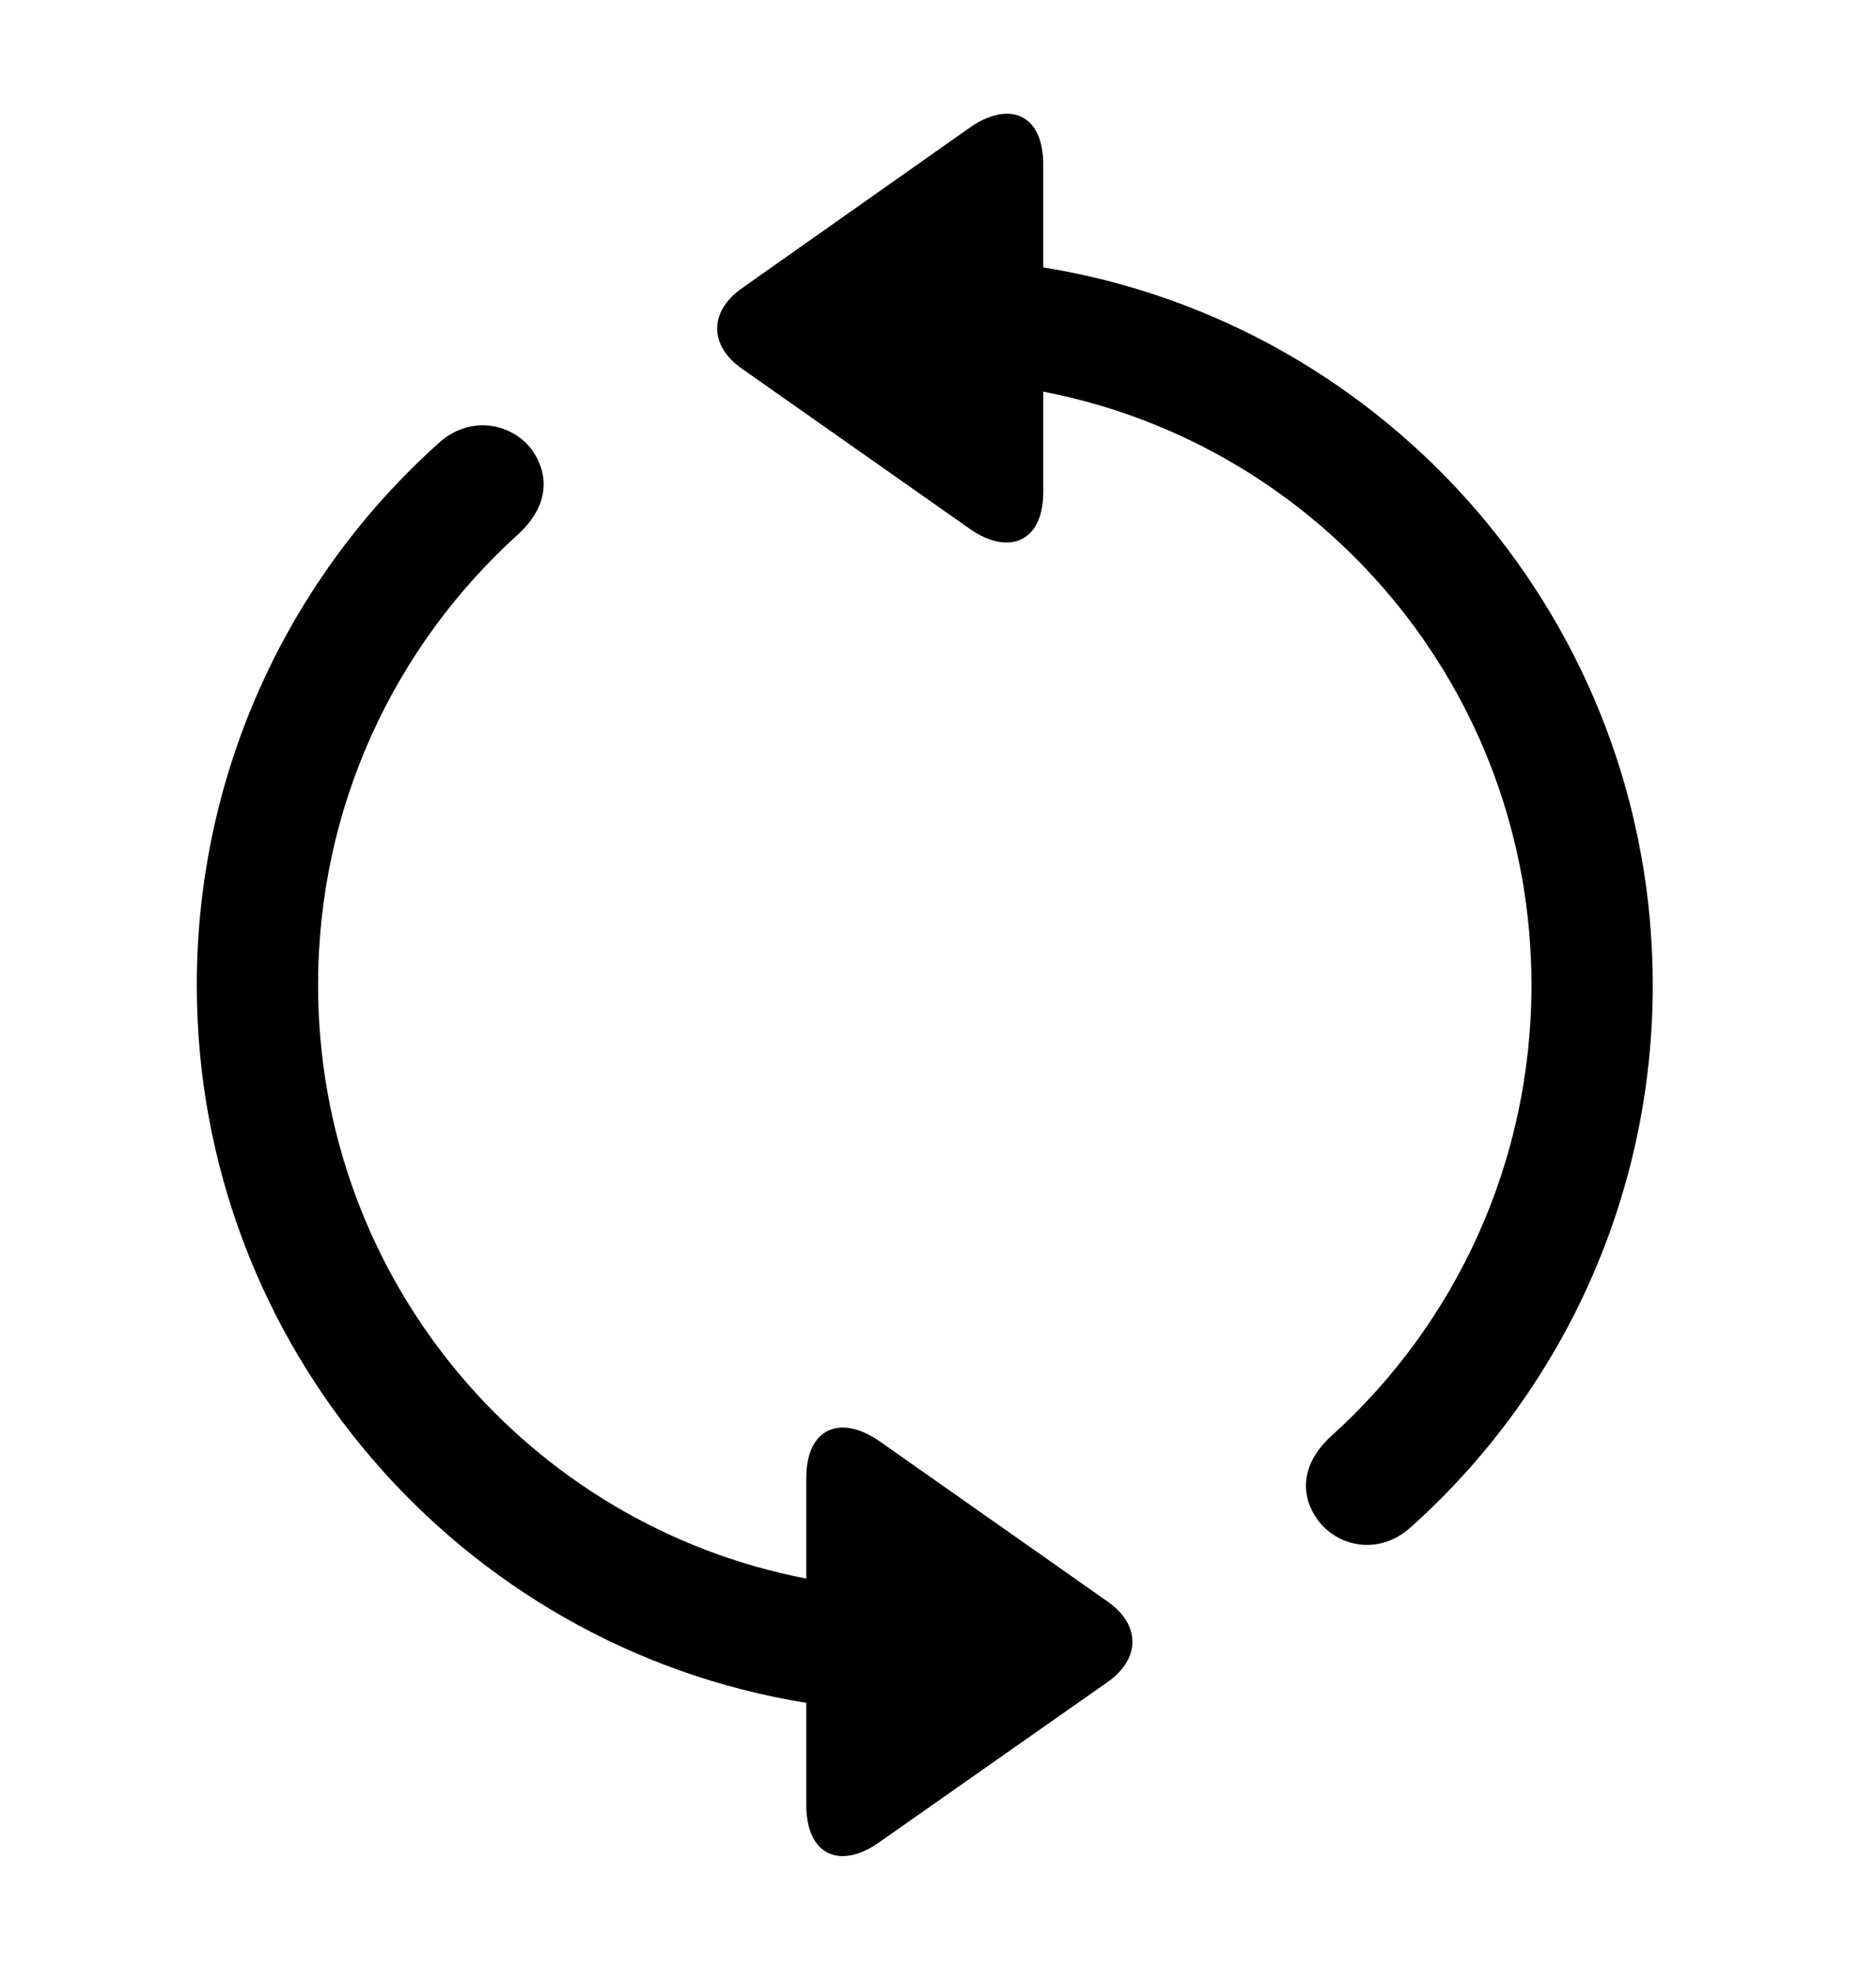 <svg width="20" height="21" viewBox="0 0 20 21" fill="none" xmlns="http://www.w3.org/2000/svg">
  <path d="M2.098 10.496C2.098 14.346 4.913 17.55 8.596 18.143V19.231C8.596 19.779 8.969 19.924 9.387 19.619L11.807 17.922C12.165 17.671 12.157 17.306 11.807 17.063L9.38 15.358C8.969 15.069 8.596 15.206 8.596 15.746V16.819C5.629 16.248 3.391 13.639 3.391 10.496C3.391 8.594 4.206 6.882 5.53 5.687C5.864 5.375 5.849 5.048 5.674 4.797C5.469 4.515 5.02 4.409 4.677 4.721C3.087 6.144 2.098 8.213 2.098 10.496ZM17.62 10.496C17.62 6.646 14.805 3.442 11.122 2.849V1.753C11.122 1.205 10.749 1.068 10.331 1.365L7.911 3.07C7.554 3.321 7.561 3.686 7.911 3.929L10.338 5.634C10.749 5.923 11.122 5.778 11.122 5.246V4.173C14.09 4.744 16.327 7.353 16.327 10.496C16.327 12.391 15.513 14.11 14.196 15.297C13.854 15.609 13.869 15.944 14.044 16.188C14.25 16.477 14.698 16.583 15.041 16.271C16.631 14.848 17.62 12.779 17.62 10.496Z" fill="currentColor"/>
</svg> 